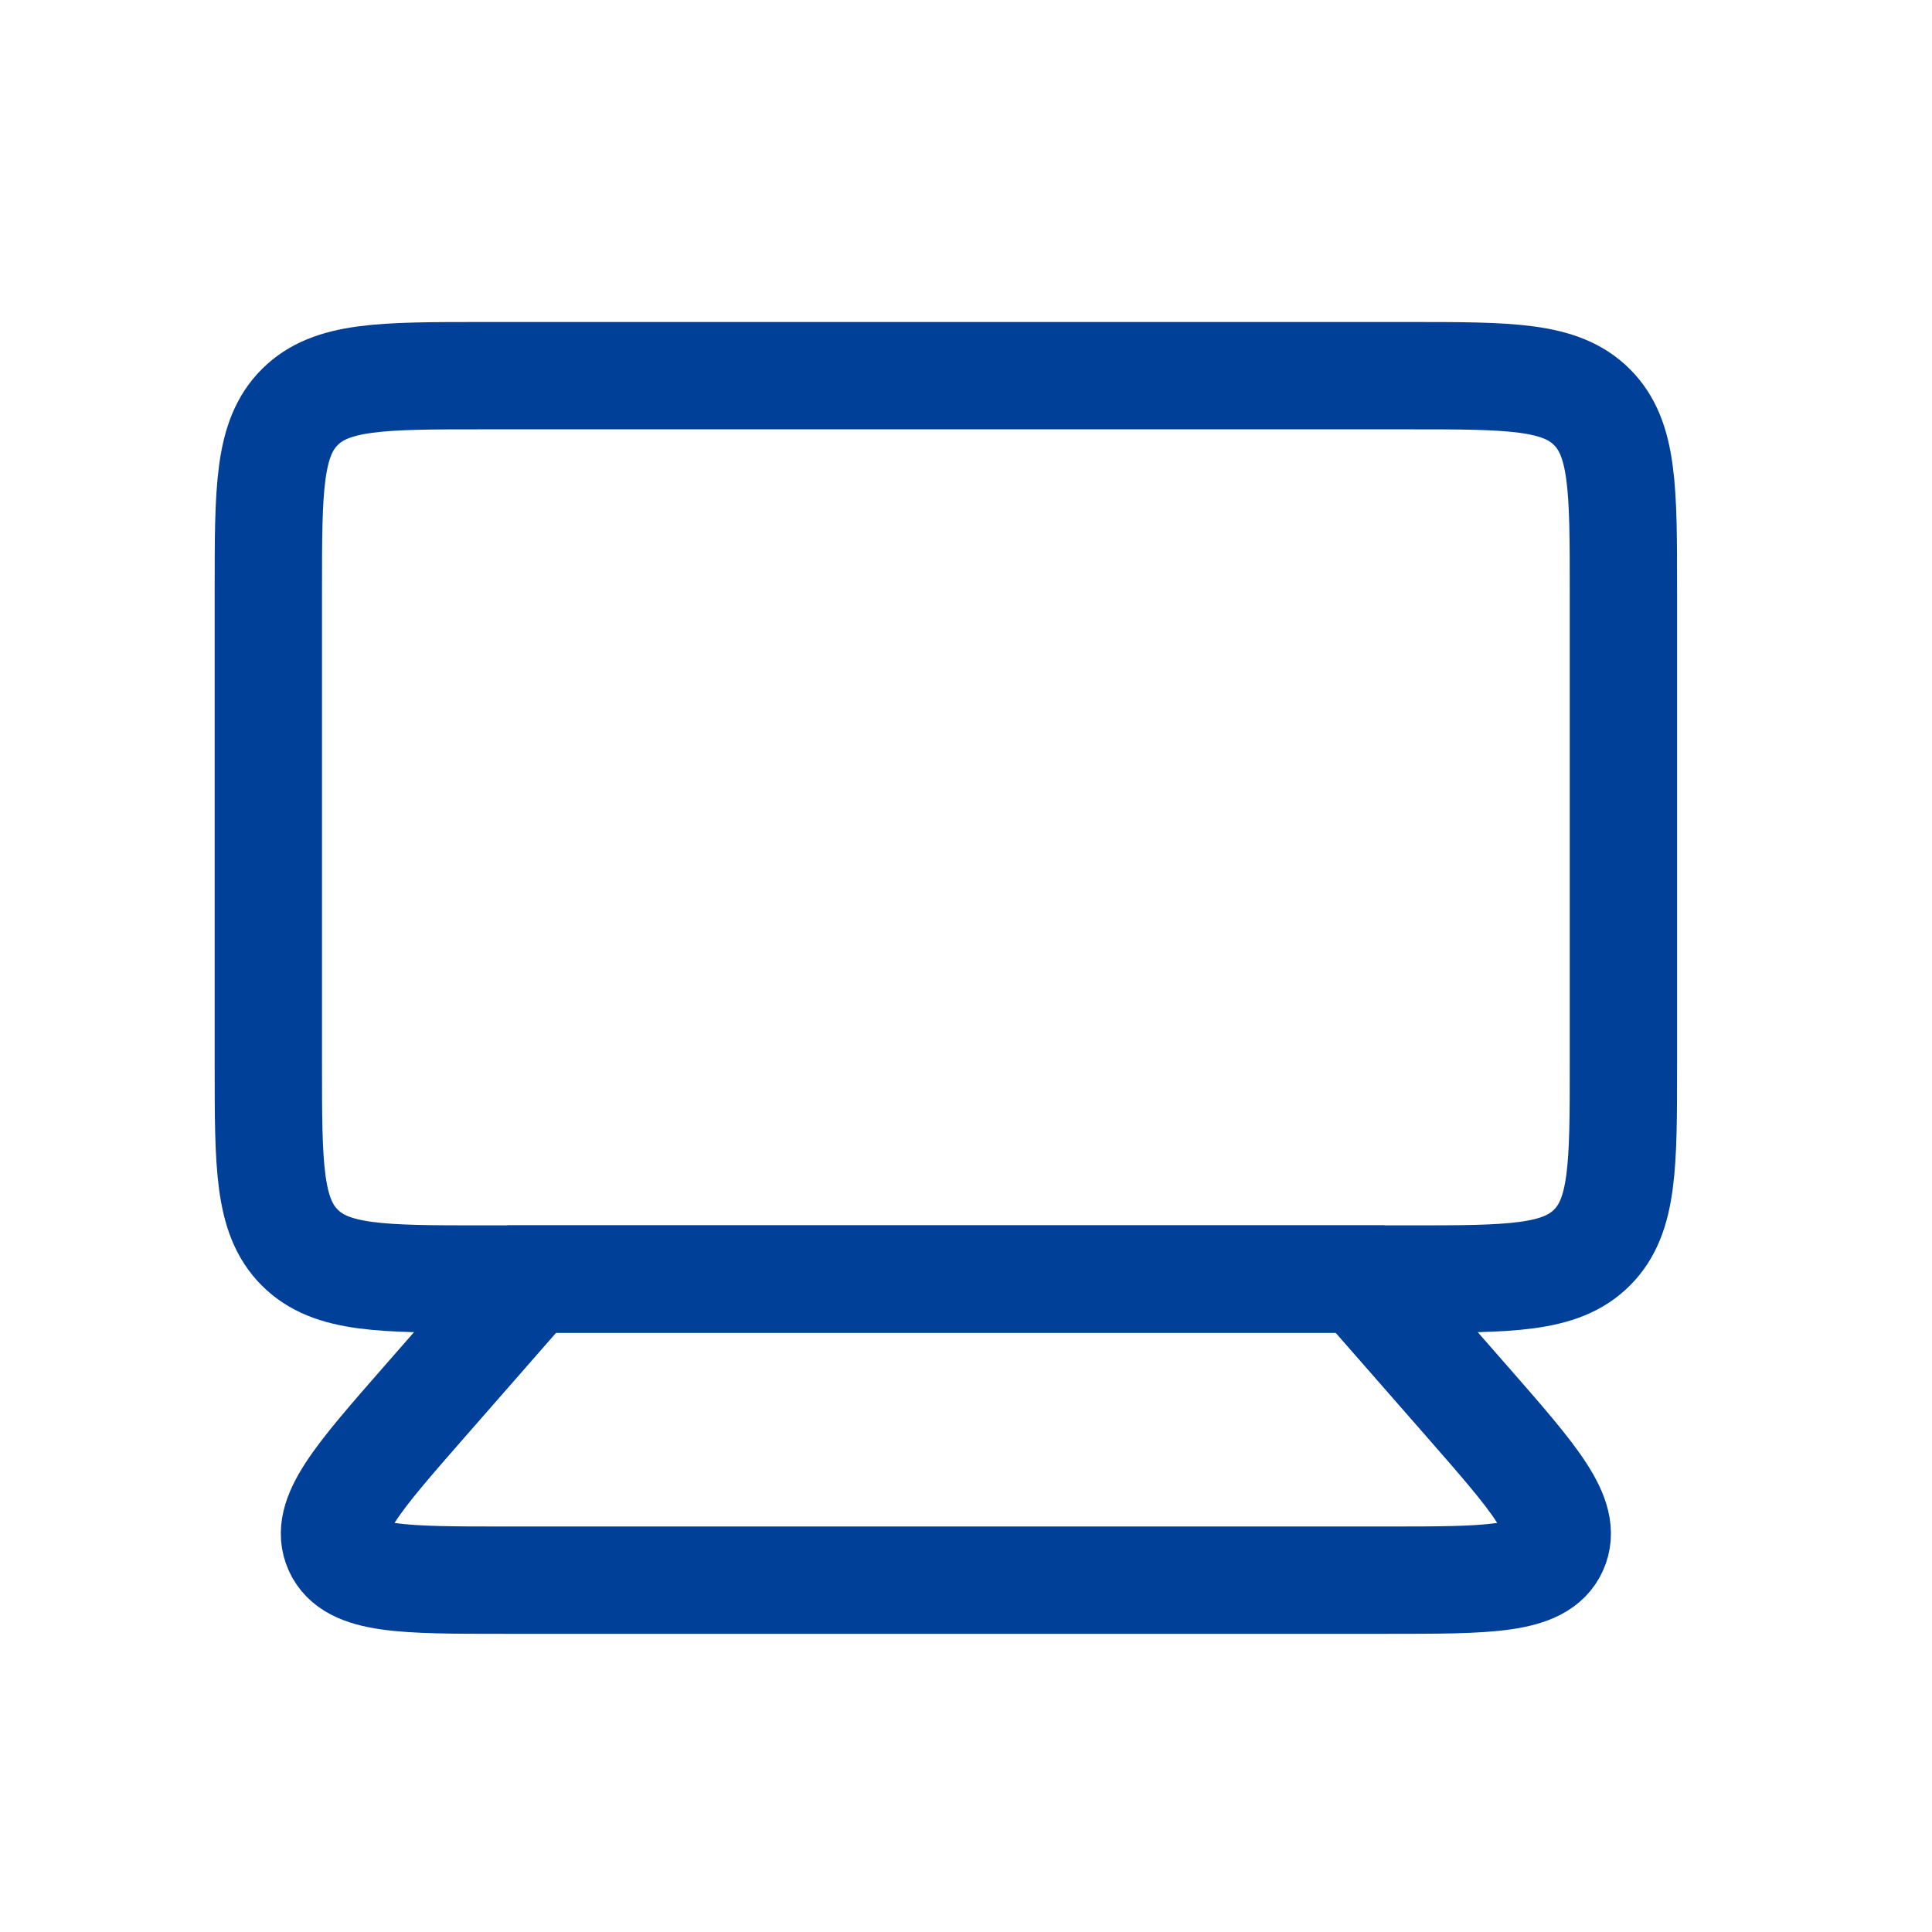<svg width="36" height="36" viewBox="0 0 36 36" fill="none" xmlns="http://www.w3.org/2000/svg">
<path d="M5 11C5 9.114 5 8.172 5.586 7.586C6.172 7 7.114 7 9 7H26.25C28.136 7 29.078 7 29.664 7.586C30.25 8.172 30.25 9.114 30.25 11L30.25 19.833C30.25 21.719 30.25 22.662 29.664 23.247C29.078 23.833 28.136 23.833 26.25 23.833H9C7.114 23.833 6.172 23.833 5.586 23.247C5 22.662 5 21.719 5 19.833V11Z" stroke="#004098" stroke-width="2"/>
<path d="M9.91 23.833H25.34L27.348 26.127C28.598 27.556 29.223 28.27 28.957 28.857C28.691 29.444 27.741 29.444 25.842 29.444H9.408C7.509 29.444 6.559 29.444 6.293 28.857C6.027 28.27 6.652 27.556 7.902 26.127L9.91 23.833Z" stroke="#004098" stroke-width="2"/>
</svg>
